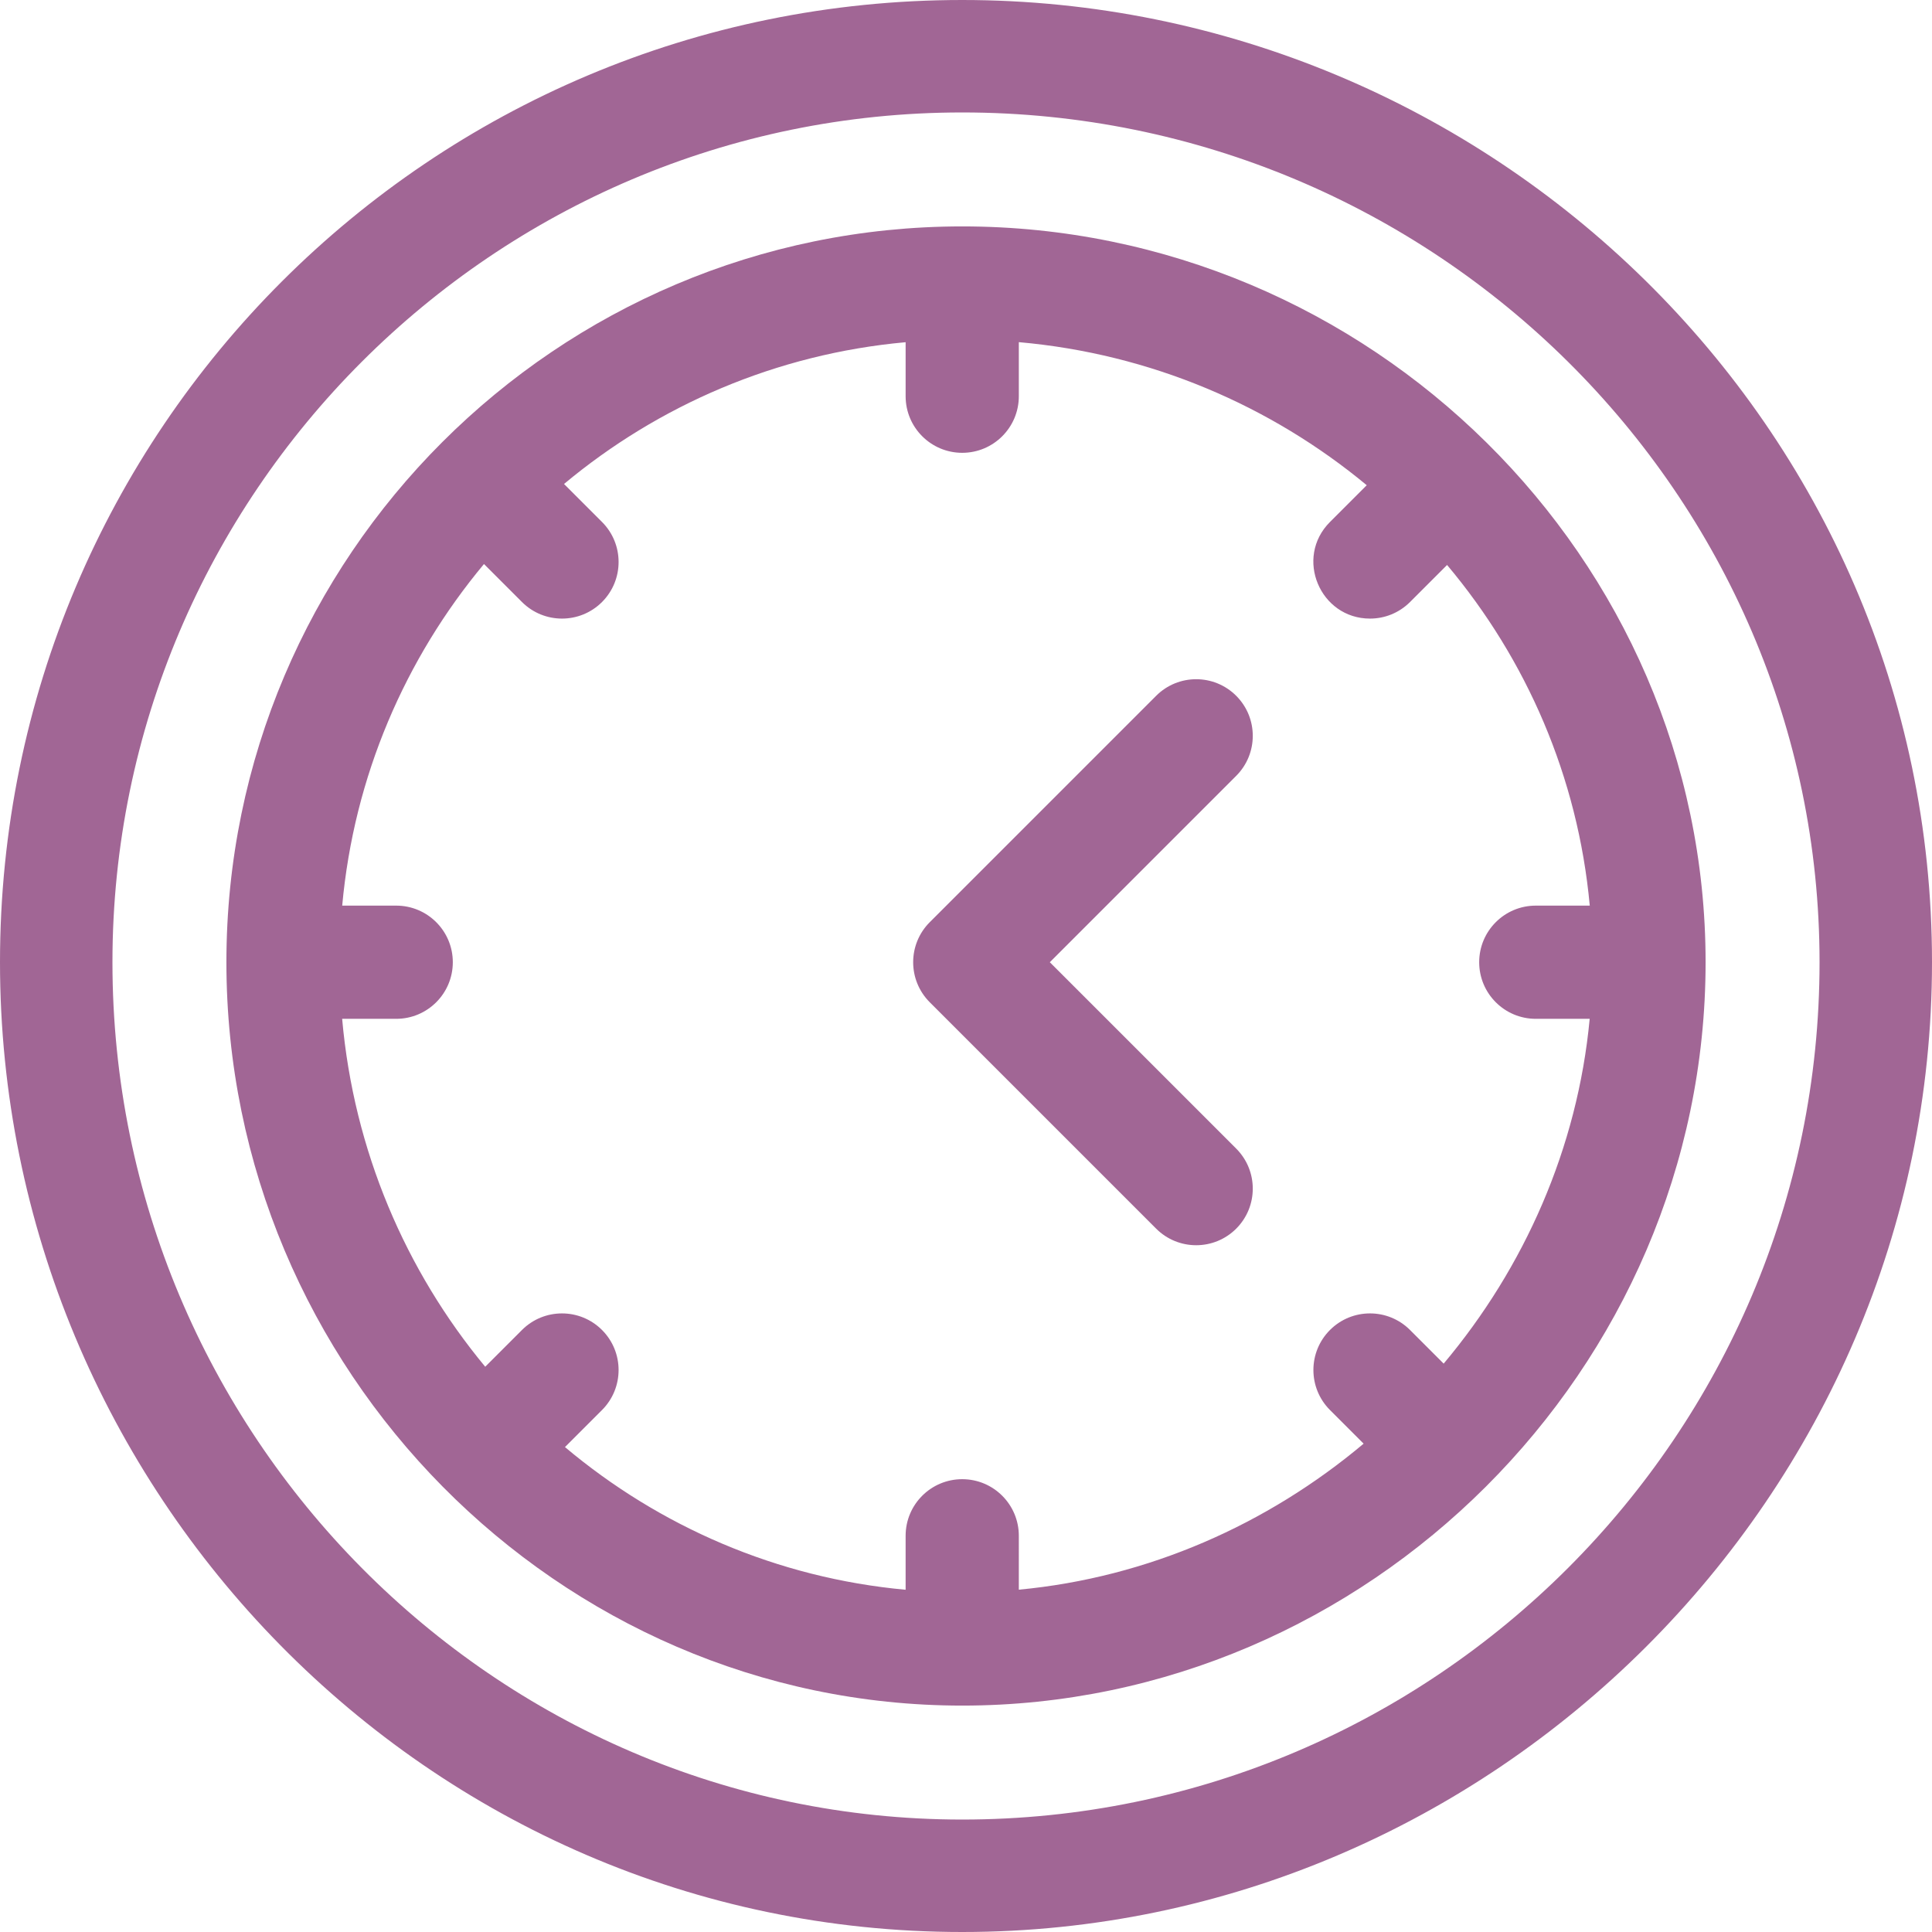 <?xml version="1.0" encoding="iso-8859-1"?>
<!-- Generator: Adobe Illustrator 19.0.0, SVG Export Plug-In . SVG Version: 6.00 Build 0)  -->
<svg xmlns="http://www.w3.org/2000/svg" xmlns:xlink="http://www.w3.org/1999/xlink" version="1.1" id="Capa_1" x="0px" y="0px" viewBox="0 0 512 512" style="enable-background:new 0 0 512 512;" xml:space="preserve" width="512px" height="512px">
<g>
	<g>
		<path d="M255,0C114.061,0,0,114.049,0,255c0,139.895,113.025,257,255,257c140.448,0,257-115.709,257-257    C512,112.87,394.743,0,255,0z M255,482.2C130.935,482.2,29.8,380.168,29.8,255C29.8,130.935,130.935,29.8,255,29.8    c125.168,0,227.2,101.135,227.2,225.2C482.2,380.168,380.168,482.2,255,482.2z" fill="#a16695"/>
	</g>
</g>
<g>
	<g>
		<path d="M278.213,255l49.393-49.393c5.858-5.858,5.858-15.356,0-21.214c-5.857-5.858-15.355-5.858-21.213,0l-60,60    c-5.858,5.858-5.858,15.355,0,21.213l60,60c5.857,5.857,15.355,5.858,21.213,0c5.858-5.858,5.858-15.355,0-21.213L278.213,255z" fill="#a16695"/>
	</g>
</g>
<g>
	<g>
		<path d="M255,60C147.592,60,60,147.397,60,255c0,107.953,87.863,197,195,197c107.494,0,197-89.147,197-197    C452,147.925,363.018,60,255,60z M382.587,361.374l-8.915-8.915c-5.857-5.858-15.355-5.858-21.213,0    c-5.858,5.858-5.858,15.355,0,21.213l8.914,8.914c-25.451,21.386-57.105,35.479-91.374,38.697V407c0-8.284-6.716-15-15-15    s-15,6.716-15,15v14.303c-34.136-3.129-65.304-16.816-90.277-37.812l9.818-9.818c5.858-5.858,5.858-15.355,0-21.213    c-5.857-5.858-15.355-5.858-21.213,0l-9.74,9.74c-21.083-25.429-34.828-57.283-37.914-92.2H105c8.284,0,15-6.716,15-15    s-6.716-15-15-15H90.689c3.102-34.25,16.707-65.512,37.571-90.527l10.068,10.068c5.857,5.857,15.355,5.858,21.213,0    c5.858-5.858,5.858-15.355,0-21.213l-10.068-10.068C174.488,107.396,205.75,93.791,240,90.689V105c0,8.284,6.716,15,15,15    s15-6.716,15-15V90.673c34.917,3.086,66.771,16.831,92.199,37.915l-9.739,9.739c-9.479,9.479-2.637,25.607,10.606,25.607    c3.839,0,7.678-1.464,10.606-4.393l9.818-9.818c20.997,24.973,34.684,56.142,37.812,90.277H407c-8.284,0-15,6.716-15,15    s6.716,15,15,15h14.284C418.066,304.269,403.973,335.923,382.587,361.374z" fill="#a16695"/>
	</g>
</g>
<g>
</g>
<g>
</g>
<g>
</g>
<g>
</g>
<g>
</g>
<g>
</g>
<g>
</g>
<g>
</g>
<g>
</g>
<g>
</g>
<g>
</g>
<g>
</g>
<g>
</g>
<g>
</g>
<g>
</g>
</svg>
